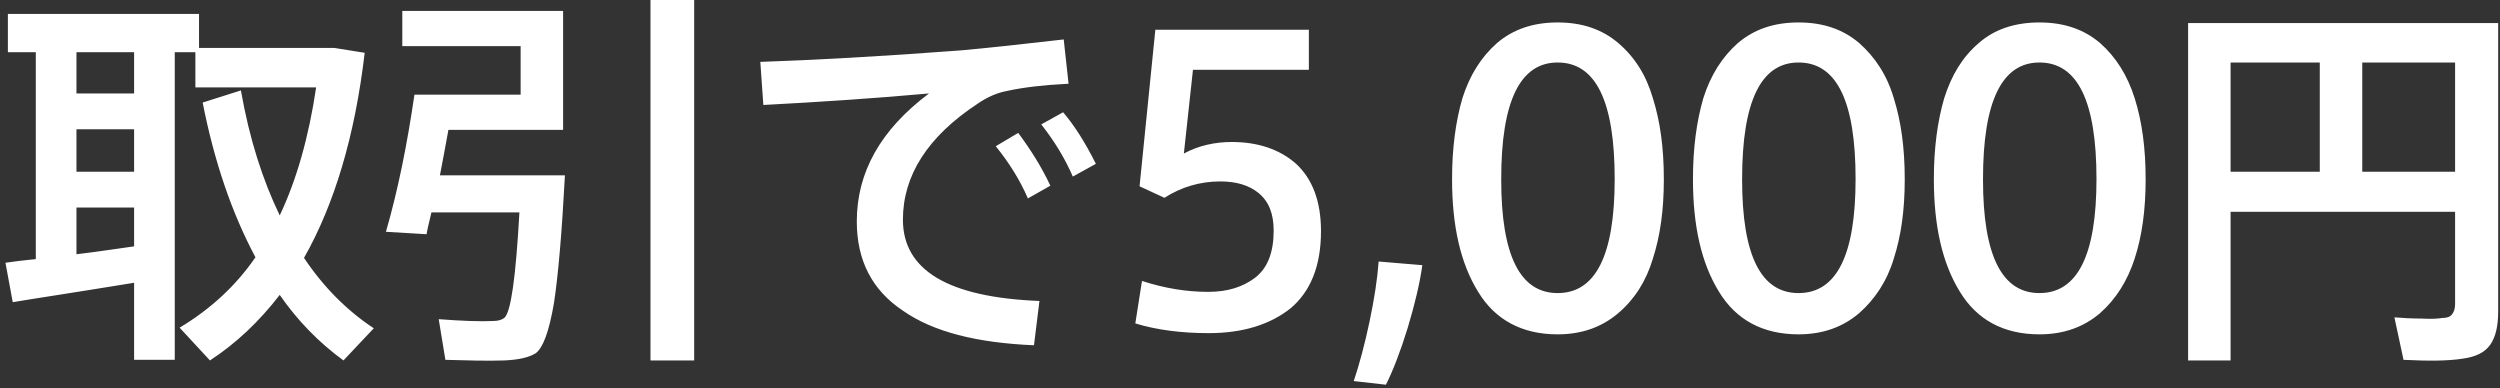<svg xmlns="http://www.w3.org/2000/svg" width="412" height="64" viewBox="0 0 412 64"><rect x="0" y="0" width="412" height="64" fill="#333333" stroke="none"/><desc>  Created with Sketch.</desc><g fill="none"><path d="M12.6 15.4L22.1 15.4 22.1 8.6 12.6 8.6 12.6 15.4ZM12.6 28.3L22.1 28.3 22.1 21.3 12.6 21.3 12.6 28.3ZM12.6 41.9C16 41.5 19.2 41 22.1 40.6L22.1 34.2 12.6 34.2 12.6 41.9ZM0.9 43.3C2.2 43.1 3.9 42.9 5.9 42.7L5.9 8.6 1.3 8.6 1.3 2.3 32.8 2.3 32.8 7.9 55.1 7.9 60.1 8.7C58.5 22.4 55.1 33.7 50.1 42.5 53.3 47.3 57.2 51.2 61.6 54.1L56.6 59.4C52.5 56.4 49 52.8 46.1 48.6 42.7 53 38.9 56.6 34.6 59.4L29.6 54C34.6 51 38.8 47.2 42.1 42.4 38.2 35.1 35.3 26.6 33.4 16.9L39.7 14.9C41.1 22.9 43.3 29.7 46.1 35.5 48.9 29.6 50.9 22.5 52.1 14.4L32.2 14.4 32.2 8.6 28.8 8.6 28.8 59.3 22.1 59.3 22.1 46.6C11.7 48.3 5 49.3 2.1 49.8L0.9 43.3ZM107.2 0L114.4 0 114.4 59.4 107.2 59.4 107.2 0ZM72.5 28.9L93.1 28.9C92.6 38.3 92 45.3 91.3 49.9 90.5 54.6 89.5 57.3 88.3 58.2 87.2 58.9 85.5 59.3 83.1 59.4 80.3 59.5 77 59.4 73.4 59.3L72.3 52.6C76.2 52.9 79.2 53 81.3 52.9 82.1 52.9 82.7 52.7 83.1 52.4 84.2 51.5 85 45.7 85.6 35L71.1 35C70.7 36.7 70.4 37.9 70.3 38.6L63.6 38.2C65.6 31.3 67.1 23.8 68.3 15.6L85.8 15.6 85.8 7.6 66.3 7.6 66.3 1.8 92.8 1.8 92.8 21.4 73.9 21.4C73.5 23.7 73 26.2 72.5 28.9ZM125.3 10.2C134.1 9.9 145.2 9.3 158.4 8.3 162.8 7.9 168.4 7.3 175.3 6.5L176.1 13.8C172 14 168.6 14.4 165.9 15 164.3 15.3 162.7 16 161.1 17.1 152.9 22.5 148.8 28.9 148.8 36.2 148.8 44.5 156.2 49 171.3 49.6L170.4 56.9C161 56.5 153.8 54.7 148.8 51.2 143.7 47.8 141.2 42.9 141.2 36.5 141.2 28.4 145.1 21.4 153.1 15.4 144.3 16.2 135.2 16.8 125.8 17.3L125.3 10.2ZM171.6 20.5L175.2 18.5C177 20.6 178.8 23.4 180.6 27L176.8 29.1C175.5 26.1 173.8 23.3 171.6 20.5ZM164.1 24.1L167.8 21.9C169.8 24.6 171.6 27.4 173.1 30.6L169.4 32.7C168.1 29.7 166.3 26.8 164.1 24.1ZM195.1 25.3C197.5 24 200.2 23.4 203 23.4 207.3 23.4 210.9 24.6 213.6 27 216.3 29.5 217.7 33.2 217.7 38.1 217.7 43.8 216 48 212.7 50.8 209.3 53.5 204.8 54.9 199.2 54.9 194.8 54.9 190.7 54.4 187.1 53.3L188.2 46.3C191.9 47.5 195.5 48.1 199.1 48.1 202.3 48.1 204.8 47.3 206.8 45.8 208.9 44.2 209.9 41.6 209.9 38 209.9 35.2 209.1 33.2 207.4 31.8 205.8 30.5 203.7 29.9 201.1 29.9 197.8 29.9 194.7 30.8 191.9 32.6L187.8 30.7 190.4 4.9 215.7 4.9 215.7 11.5 196.6 11.5 195.1 25.3ZM234.4 43.7C234 46.6 233.2 50 232 54 230.8 57.9 229.6 61 228.4 63.4L223.1 62.8C224 60.1 224.9 56.8 225.7 53 226.5 49.2 227 45.9 227.2 43.1L234.4 43.7ZM274.2 29.5L274.2 29.6C274.2 34.6 273.6 38.9 272.4 42.6 271.3 46.3 269.4 49.3 266.7 51.6 264 53.9 260.7 55.1 256.7 55.1 250.8 55.1 246.4 52.7 243.6 48.1 240.7 43.4 239.3 37.3 239.3 29.5 239.3 24.4 239.9 20 241 16.2 242.2 12.4 244.1 9.4 246.7 7.1 249.4 4.8 252.7 3.7 256.7 3.7 260.7 3.7 264 4.8 266.7 7.1 269.4 9.4 271.3 12.4 272.4 16.2 273.6 20 274.2 24.4 274.2 29.5ZM247.4 29.5L247.4 29.6C247.4 42.1 250.5 48.3 256.7 48.3 263 48.3 266.1 42 266.1 29.5 266.1 16.7 263 10.3 256.7 10.3 250.5 10.3 247.4 16.7 247.4 29.5ZM313.9 29.5L313.9 29.6C313.9 34.6 313.3 38.9 312.1 42.6 311 46.3 309 49.3 306.4 51.6 303.7 53.9 300.4 55.1 296.4 55.1 290.5 55.1 286.1 52.7 283.3 48.1 280.4 43.4 279 37.3 279 29.5 279 24.4 279.6 20 280.7 16.2 281.9 12.4 283.8 9.4 286.4 7.1 289.1 4.8 292.4 3.7 296.4 3.7 300.4 3.7 303.7 4.8 306.4 7.1 309 9.4 311 12.4 312.1 16.2 313.3 20 313.9 24.4 313.9 29.5ZM287.1 29.5L287.1 29.6C287.1 42.1 290.2 48.3 296.4 48.3 302.7 48.3 305.8 42 305.8 29.5 305.8 16.7 302.7 10.3 296.4 10.3 290.2 10.3 287.1 16.7 287.1 29.5ZM353.6 29.5L353.6 29.6C353.6 34.6 353 38.9 351.8 42.6 350.6 46.3 348.7 49.3 346.1 51.6 343.4 53.9 340.1 55.1 336.1 55.1 330.2 55.1 325.8 52.7 323 48.1 320.1 43.4 318.7 37.3 318.7 29.5 318.7 24.4 319.3 20 320.4 16.2 321.6 12.4 323.4 9.4 326.1 7.1 328.7 4.8 332.1 3.7 336.1 3.7 340.1 3.7 343.4 4.8 346.1 7.1 348.7 9.4 350.6 12.4 351.8 16.2 353 20 353.6 24.4 353.6 29.5ZM326.8 29.5L326.8 29.6C326.8 42.1 329.9 48.3 336.1 48.3 342.4 48.3 345.5 42 345.5 29.5 345.5 16.7 342.4 10.3 336.1 10.3 329.9 10.3 326.8 16.7 326.8 29.5ZM404.6 34.9L367.6 34.9 367.6 59.4 360.6 59.4 360.6 3.8 411.7 3.8 411.7 51.3C411.7 53.7 411.3 55.5 410.4 56.8 409.5 58.1 408 58.8 405.9 59.1 403.4 59.5 400.1 59.5 396.1 59.3L394.6 52.3C395.9 52.4 397.4 52.5 399.1 52.5 400.8 52.6 401.9 52.5 402.5 52.4 403.3 52.4 403.8 52.2 404.1 51.8 404.4 51.4 404.6 50.9 404.6 50.1L404.6 34.9ZM389.3 28.3L404.6 28.3 404.6 10.3 389.3 10.3 389.3 28.3ZM367.6 28.3L382.3 28.3 382.3 10.3 367.6 10.3 367.6 28.3Z" fill="#FFF"/></g></svg>